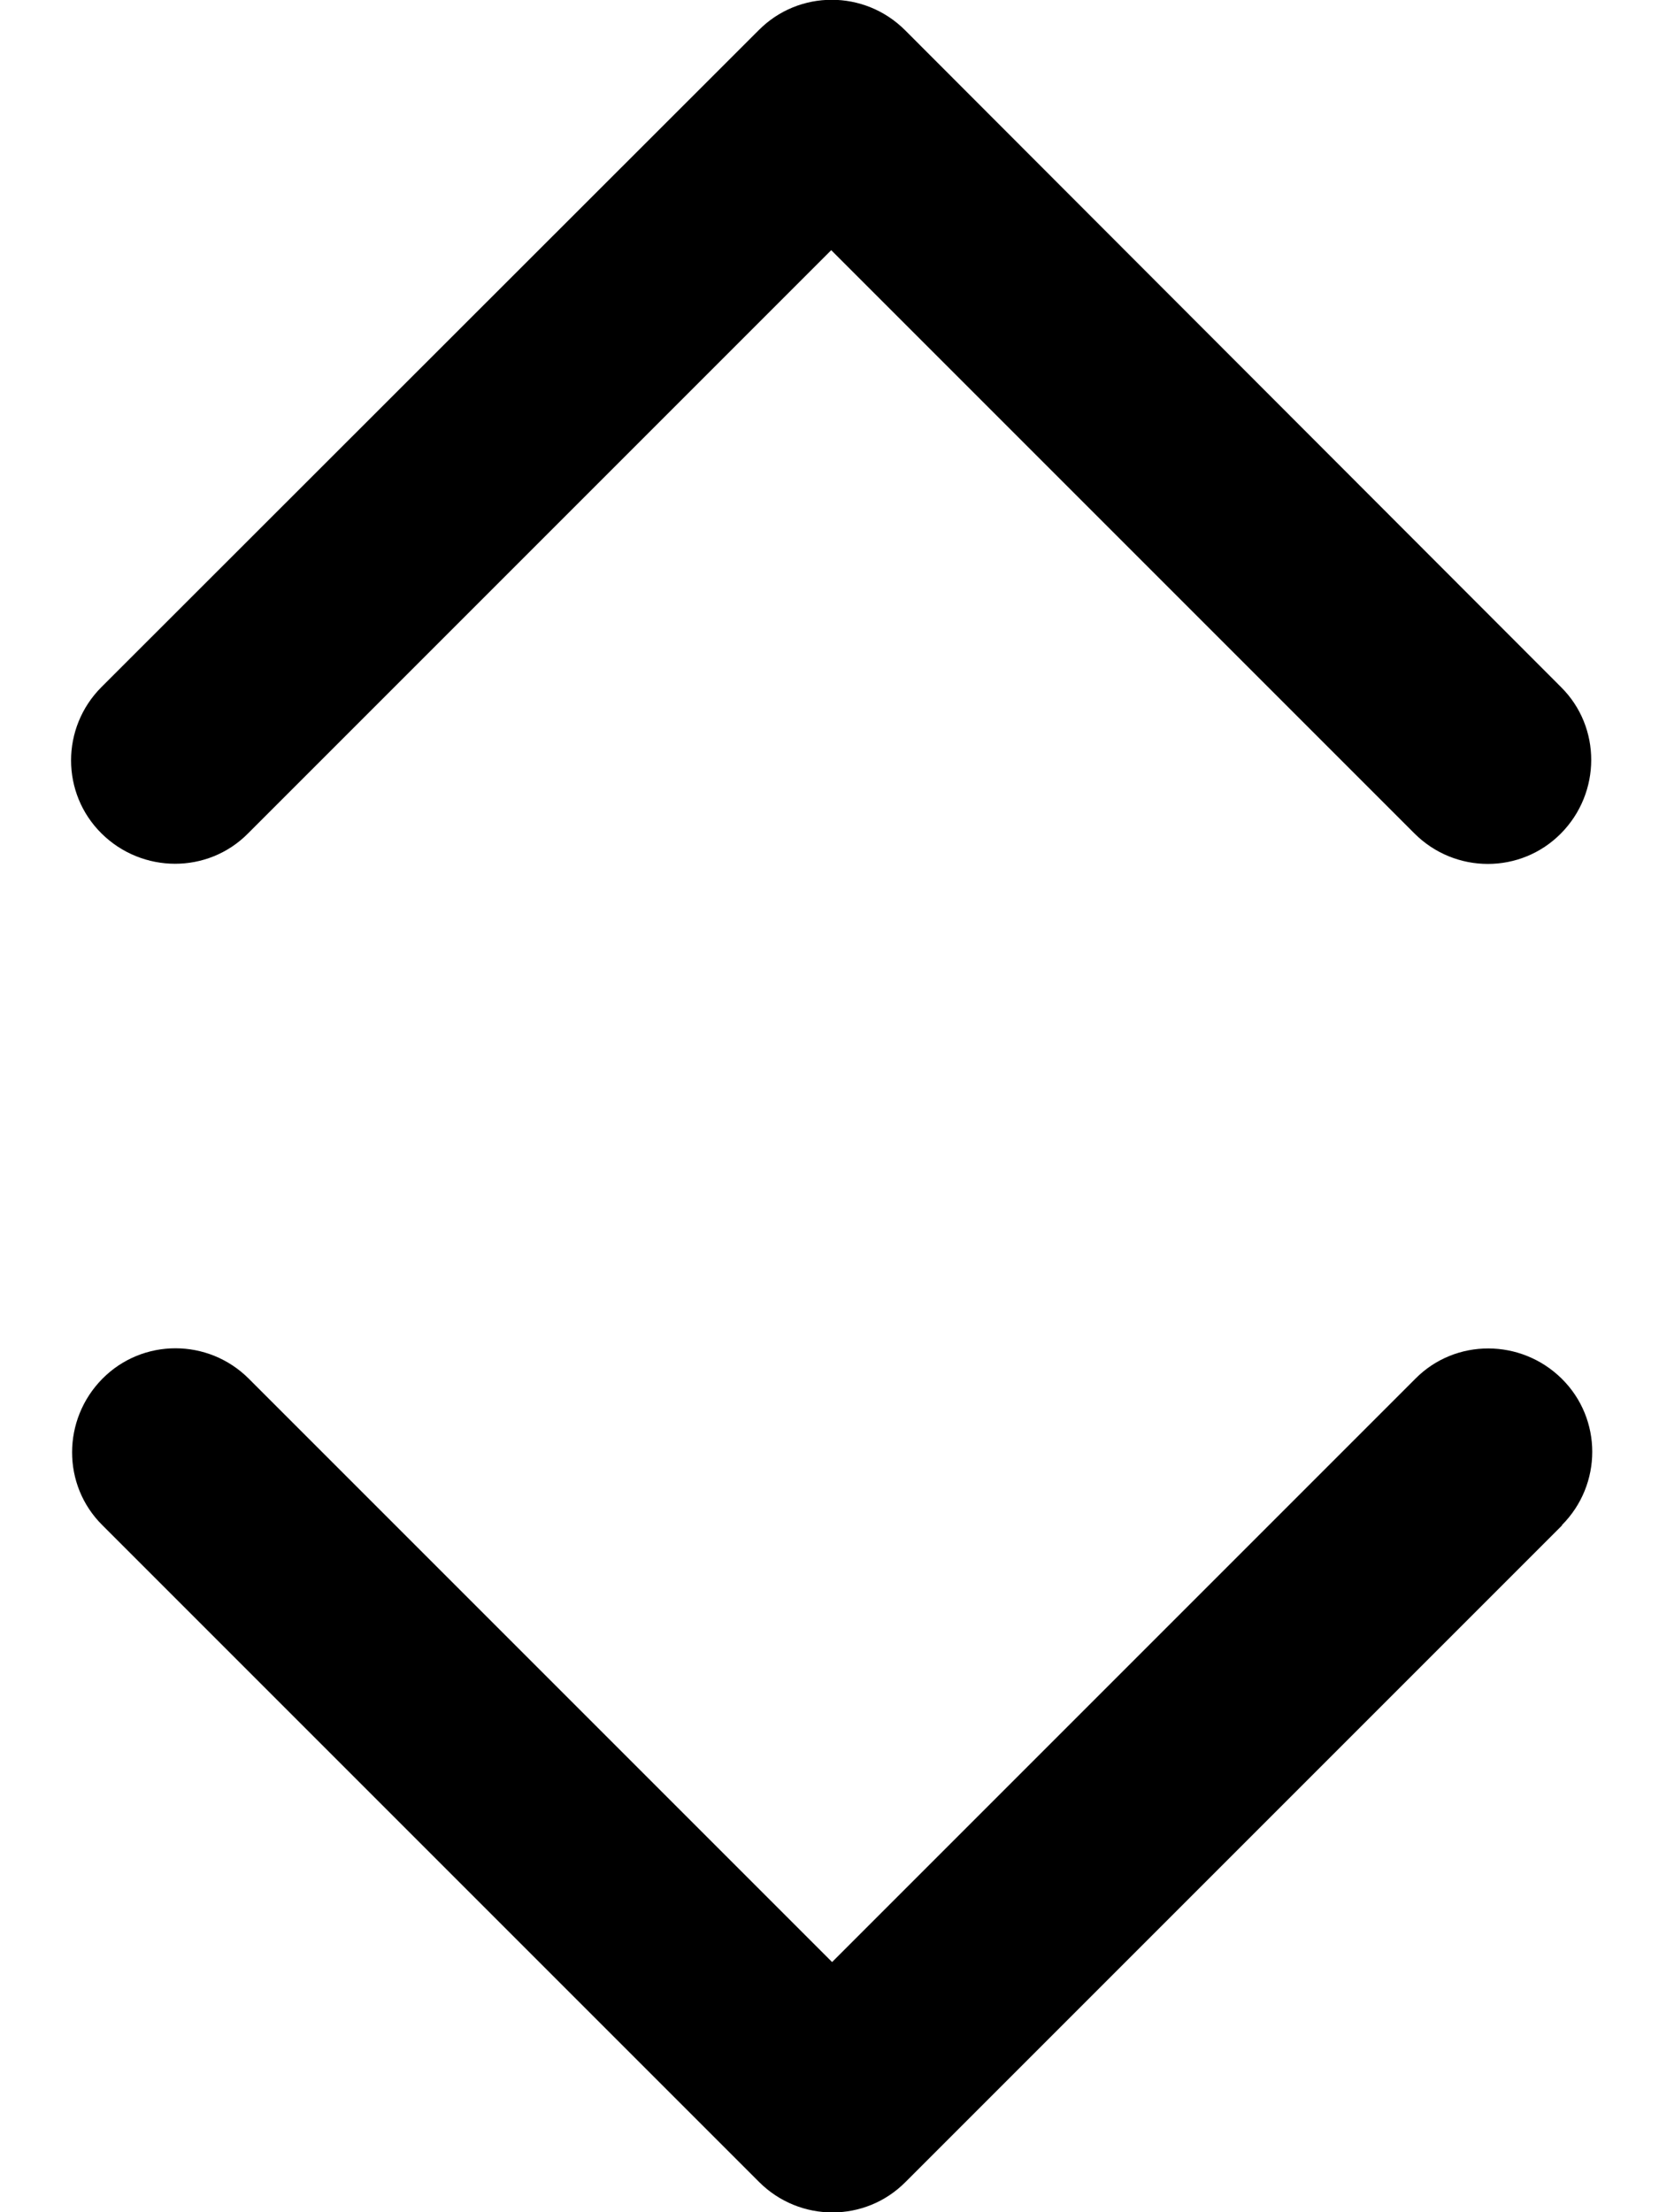 <svg xmlns="http://www.w3.org/2000/svg" viewBox="0 0 384 512"><!--! Font Awesome Pro 7.0.0 by @fontawesome - https://fontawesome.com License - https://fontawesome.com/license (Commercial License) Copyright 2025 Fonticons, Inc. --><path style="fill:currentColor;opacity:.4" d=""/><path style="fill:currentColor;opacity:1" d="M209.5 7c-9.4-9.4-24.6-9.4-33.9 0L23.5 159c-9.4 9.4-9.4 24.6 0 33.9s24.6 9.4 33.9 0l135-135 135 135c9.4 9.4 24.6 9.4 33.9 0s9.4-24.6 0-33.9L209.5 7zM361.5 353c9.4-9.4 9.4-24.6 0-33.9s-24.6-9.4-33.9 0l-135 135-135-135c-9.4-9.4-24.6-9.4-33.9 0s-9.4 24.6 0 33.9l152 152c9.4 9.4 24.6 9.4 33.9 0l152-152z"/></svg>